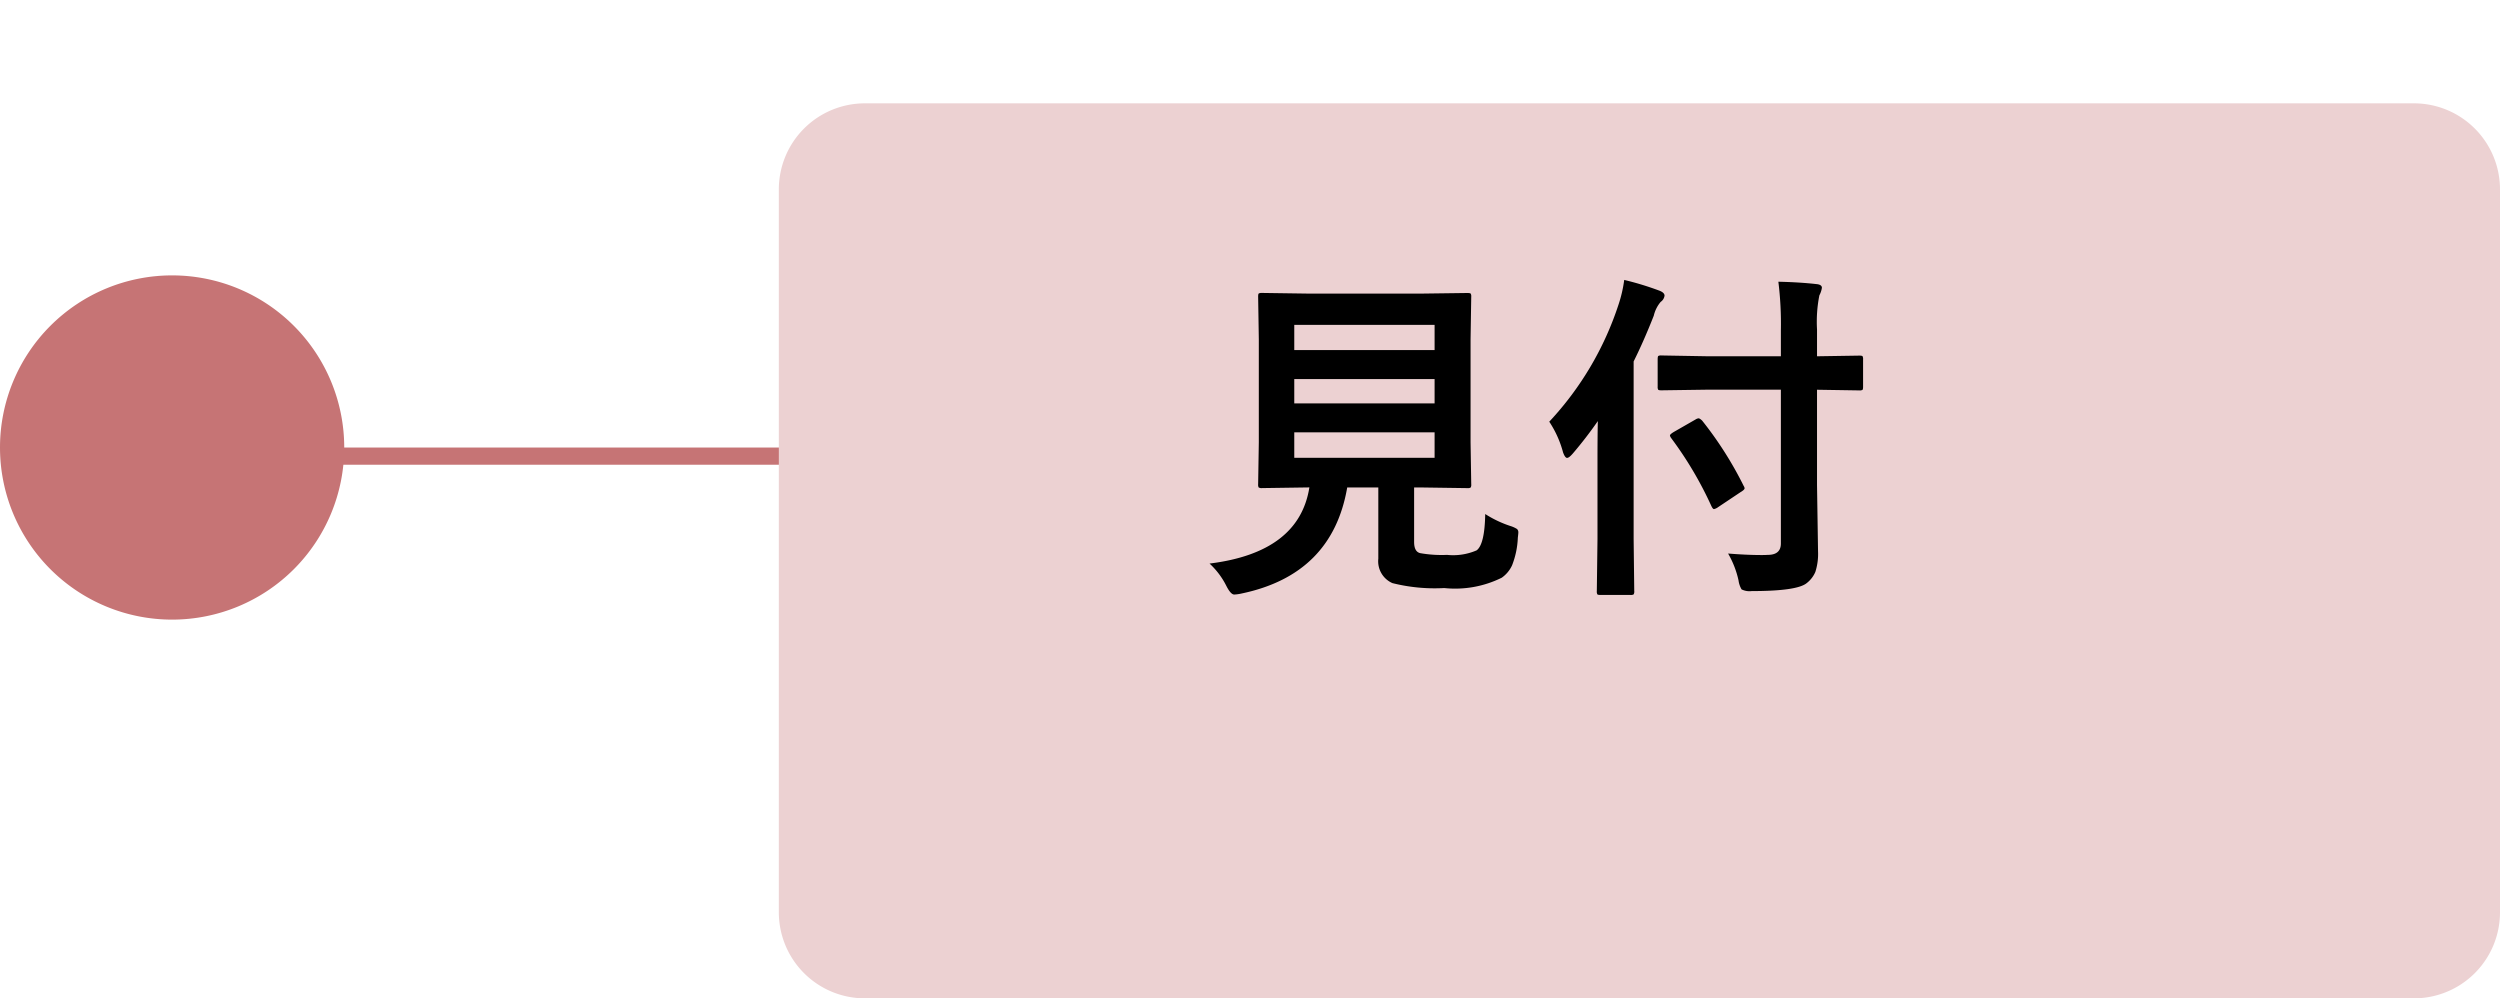 <svg xmlns="http://www.w3.org/2000/svg" xmlns:xlink="http://www.w3.org/1999/xlink" width="145.25" height="58" viewBox="0 0 145.25 58">
  <defs>
    <filter id="パス_293" x="39.25" y="0" width="106" height="58" filterUnits="userSpaceOnUse">
      <feOffset dx="6" dy="6" input="SourceAlpha"/>
      <feGaussianBlur result="blur"/>
      <feFlood flood-opacity="0.161"/>
      <feComposite operator="in" in2="blur"/>
      <feComposite in="SourceGraphic"/>
    </filter>
  </defs>
  <g id="グループ_175" data-name="グループ 175" transform="translate(-3742.75 -4454.166)">
    <path id="パス_7" data-name="パス 7" d="M0,0V71.75" transform="translate(3834 4480.666) rotate(90)" fill="none" stroke="#c67475" stroke-width="1"/>
    <path id="パス_292" data-name="パス 292" d="M10,0A10,10,0,1,1,0,10,10,10,0,0,1,10,0Z" transform="translate(3762.75 4470.166) rotate(90)" fill="#c67475"/>
    <g transform="matrix(1, 0, 0, 1, 3742.75, 4454.17)" filter="url(#パス_293)">
      <path id="パス_293-2" data-name="パス 293" d="M5,0H95a5,5,0,0,1,5,5V47a5,5,0,0,1-5,5H5a5,5,0,0,1-5-5V5A5,5,0,0,1,5,0Z" transform="translate(39.25)" fill="#ecd1d2"/>
    </g>
    <path id="パス_294" data-name="パス 294" d="M17.041-3.135a6.4,6.4,0,0,0,1.455.693,1.654,1.654,0,0,1,.391.176.258.258,0,0,1,.078.205q0,.068-.029.3a4.9,4.9,0,0,1-.332,1.6A1.791,1.791,0,0,1,18,.566a6.092,6.092,0,0,1-3.34.6A10.09,10.09,0,0,1,11.65.879a1.384,1.384,0,0,1-.82-1.416V-4.678H9.023Q8.154.381,2.881,1.484a2.46,2.46,0,0,1-.42.059q-.205,0-.459-.5a4.5,4.5,0,0,0-.977-1.3q5.2-.645,5.8-4.424H6.787l-2.705.039a.332.332,0,0,1-.205-.039.365.365,0,0,1-.029-.186l.039-2.432v-5.986l-.039-2.48q0-.156.039-.186a.43.43,0,0,1,.2-.029l2.744.039h6.445L16-15.977q.166,0,.2.039a.336.336,0,0,1,.029.176l-.039,2.48v5.986l.039,2.432a.318.318,0,0,1-.034.19.318.318,0,0,1-.19.034l-2.725-.039H12.91v3.164q0,.576.361.654a7.2,7.2,0,0,0,1.553.1,3.426,3.426,0,0,0,1.719-.264Q17.012-1.377,17.041-3.135ZM14.1-6.4V-7.881H5.947V-6.4Zm0-7.725H5.947v1.465H14.1ZM5.947-9.561H14.1v-1.416H5.947ZM30-10.361l-2.725.039q-.156,0-.186-.039a.336.336,0,0,1-.029-.176v-1.582q0-.166.039-.2a.336.336,0,0,1,.176-.029L30-12.3h4.219v-1.5a19.87,19.87,0,0,0-.146-2.832q1.25.029,2.207.137.322.029.322.215a1.36,1.36,0,0,1-.146.439,7.864,7.864,0,0,0-.137,1.982V-12.3l2.461-.039q.156,0,.186.039a.365.365,0,0,1,.029.186v1.582q0,.156-.039.186a.336.336,0,0,1-.176.029l-2.461-.039v5.537l.059,3.848a3.442,3.442,0,0,1-.156,1.2,1.644,1.644,0,0,1-.508.654q-.566.459-3.193.459a1.017,1.017,0,0,1-.586-.1,1.389,1.389,0,0,1-.176-.518A5.414,5.414,0,0,0,31.152-.84q1.1.088,1.953.088.205,0,.352-.01.762,0,.762-.664v-8.936ZM20.762-8.5A18.256,18.256,0,0,0,24.785-15.3a7.6,7.6,0,0,0,.332-1.436,17.3,17.3,0,0,1,2.021.615q.322.117.322.3a.525.525,0,0,1-.225.361,1.911,1.911,0,0,0-.4.8Q26.25-13.174,25.664-12V-1.68L25.7,1.338a.309.309,0,0,1-.039.2.365.365,0,0,1-.186.029H23.74q-.156,0-.186-.039a.365.365,0,0,1-.029-.186l.039-3.018V-6.221q0-1.5.02-2.314A23.551,23.551,0,0,1,22.139-6.66q-.225.264-.342.264t-.234-.322A6.032,6.032,0,0,0,20.762-8.5Zm7.09.957a.334.334,0,0,1-.078-.156q0-.068.225-.205l1.26-.723a.406.406,0,0,1,.176-.068q.068,0,.205.127a21.221,21.221,0,0,1,2.422,3.809.261.261,0,0,1,.049.127q0,.088-.234.225l-1.3.869a.663.663,0,0,1-.244.117q-.068,0-.156-.186A21.437,21.437,0,0,0,27.852-7.539Z" transform="translate(3812 4487.166)"/>
  </g>
</svg>
